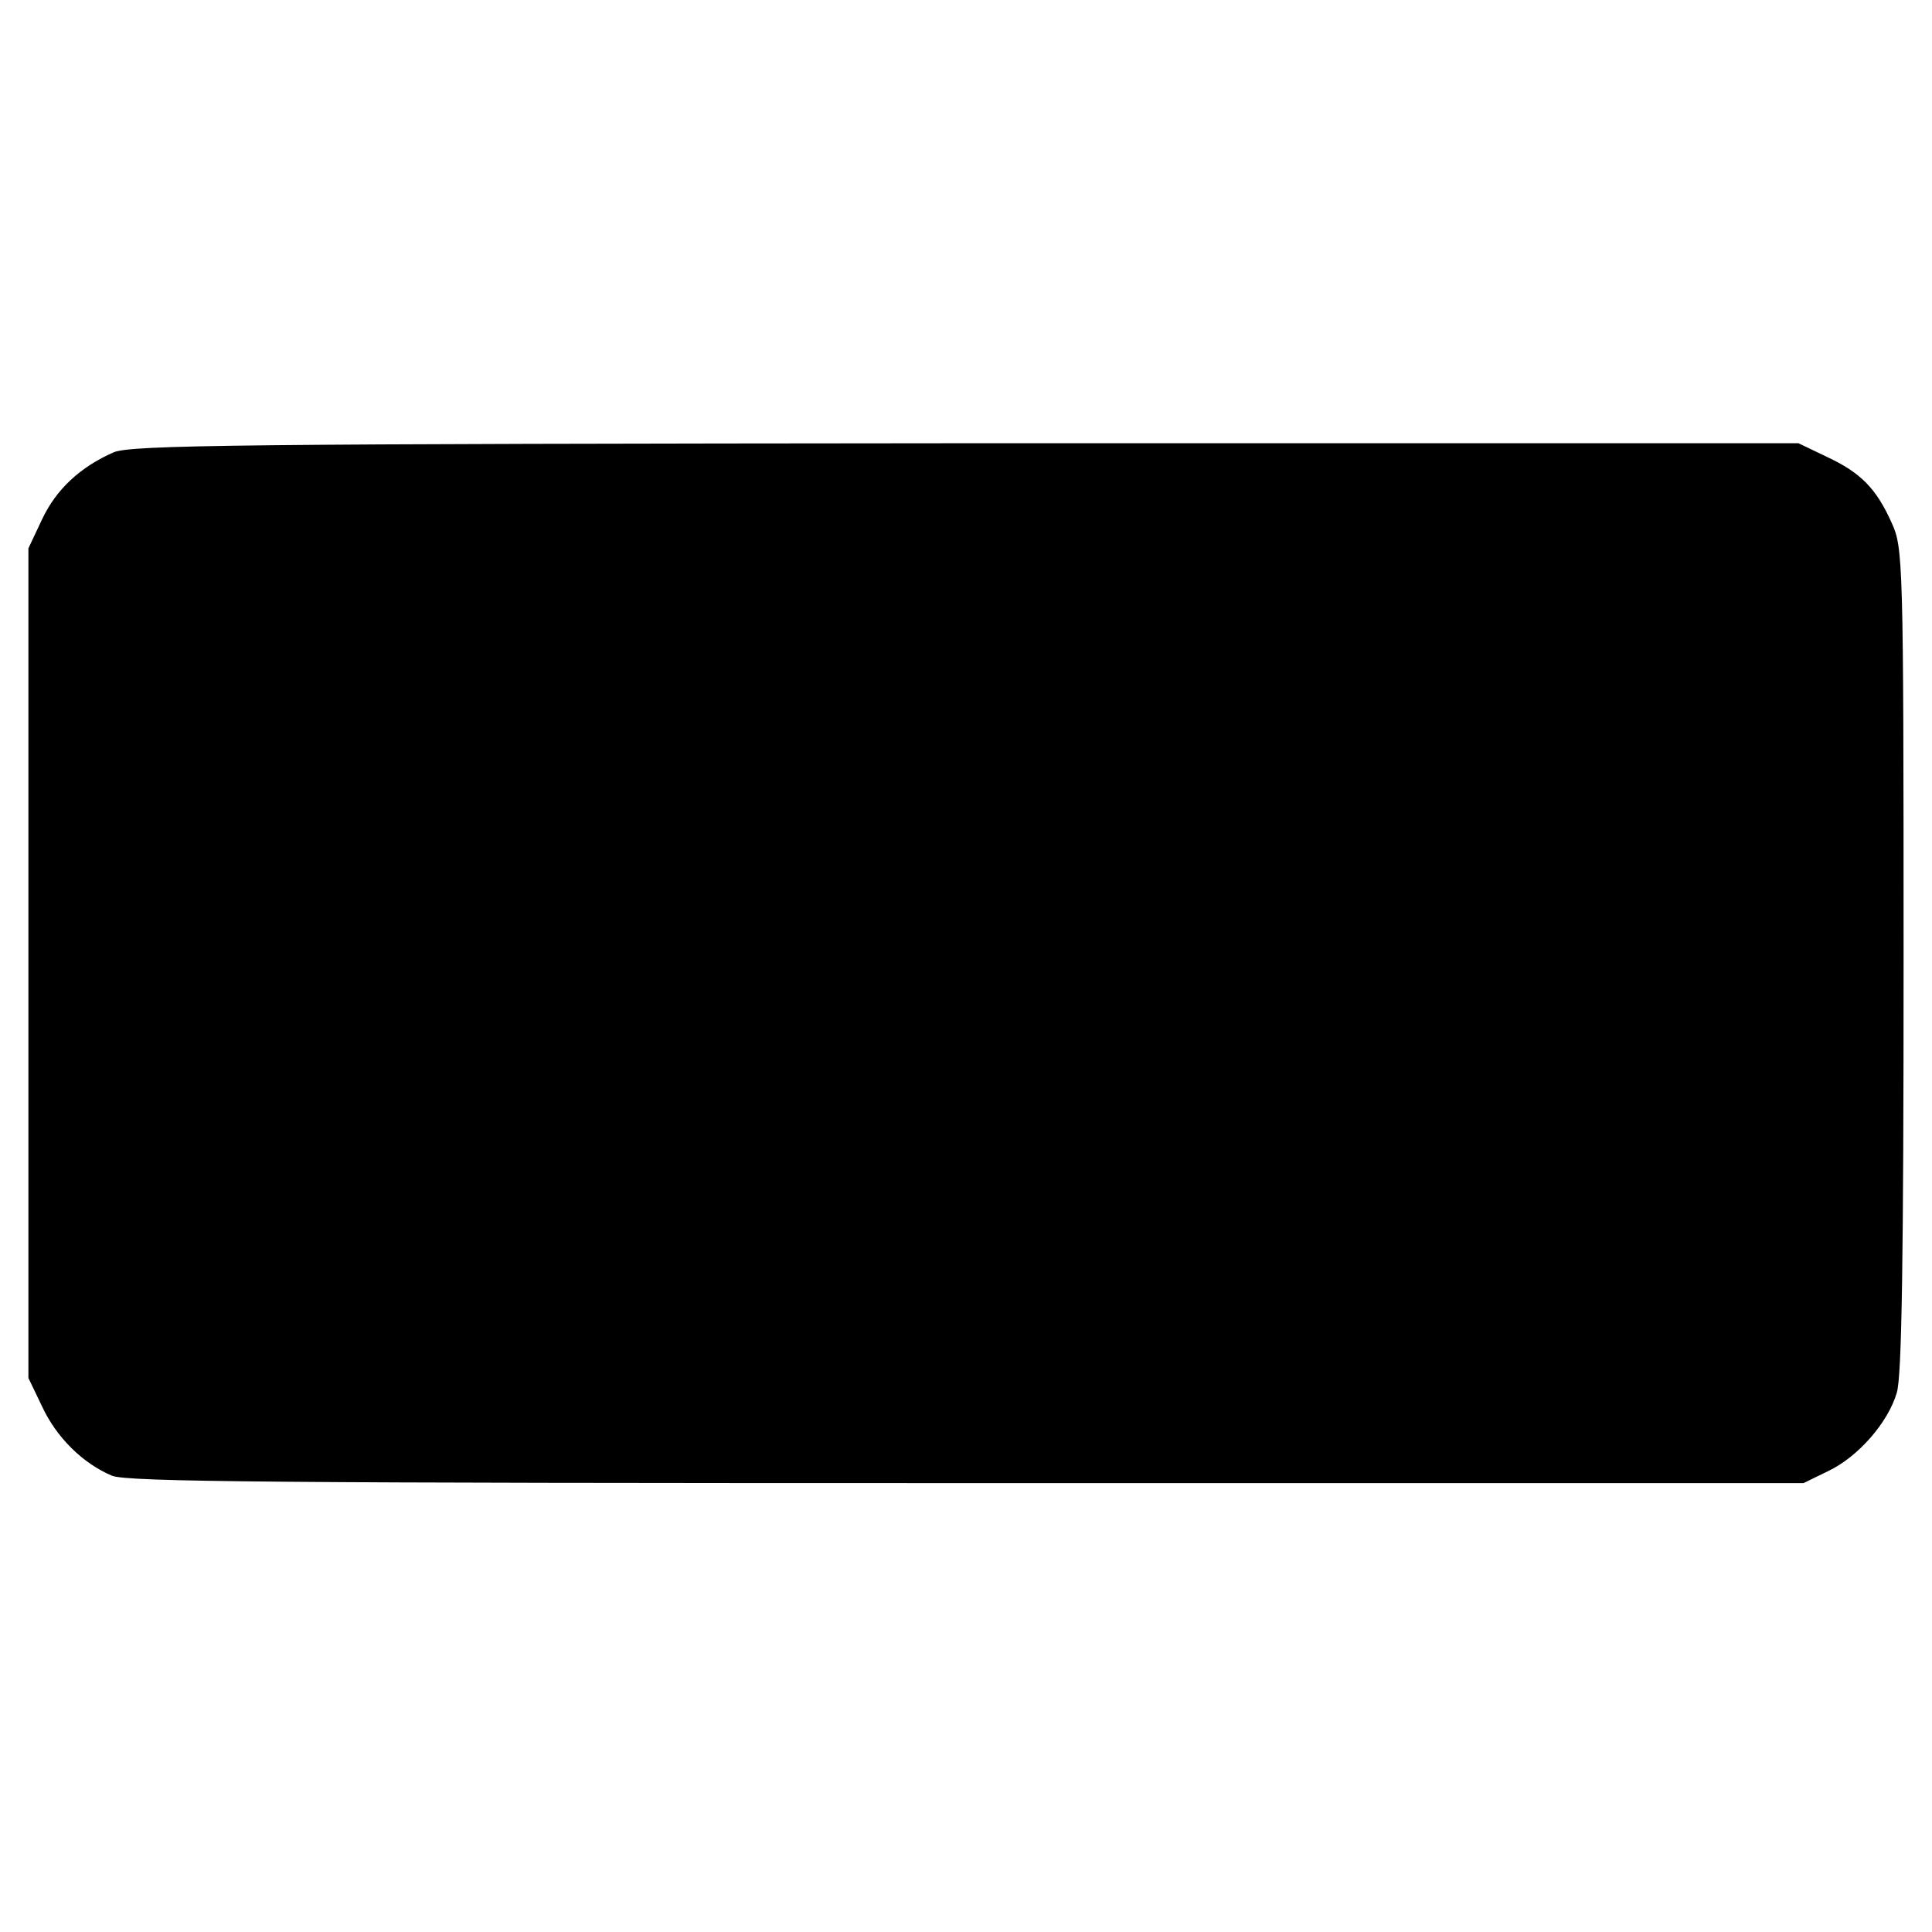 <?xml version="1.0" standalone="no"?>
<!DOCTYPE svg PUBLIC "-//W3C//DTD SVG 20010904//EN"
 "http://www.w3.org/TR/2001/REC-SVG-20010904/DTD/svg10.dtd">
<svg version="1.0" xmlns="http://www.w3.org/2000/svg"
 width="340pt" height="340pt" viewBox="0 0 340 340"
 preserveAspectRatio="xMidYMid meet">
<g transform="translate(0,340) scale(0.1,-0.1)"
fill="#000000" stroke="none">
<path d="M200 2604 c-59 -26 -101 -65 -126 -118 l-24 -51 0 -730 0 -730 24
-50 c25 -54 71 -100 123 -122 27 -11 292 -13 1505 -13 l1472 0 43 21 c53 25
106 86 121 138 9 27 12 241 12 762 0 707 -1 725 -21 769 -27 60 -54 88 -114
116 l-50 24 -1465 0 c-1279 -1 -1469 -3 -1500 -16z"/>
</g>
</svg>
